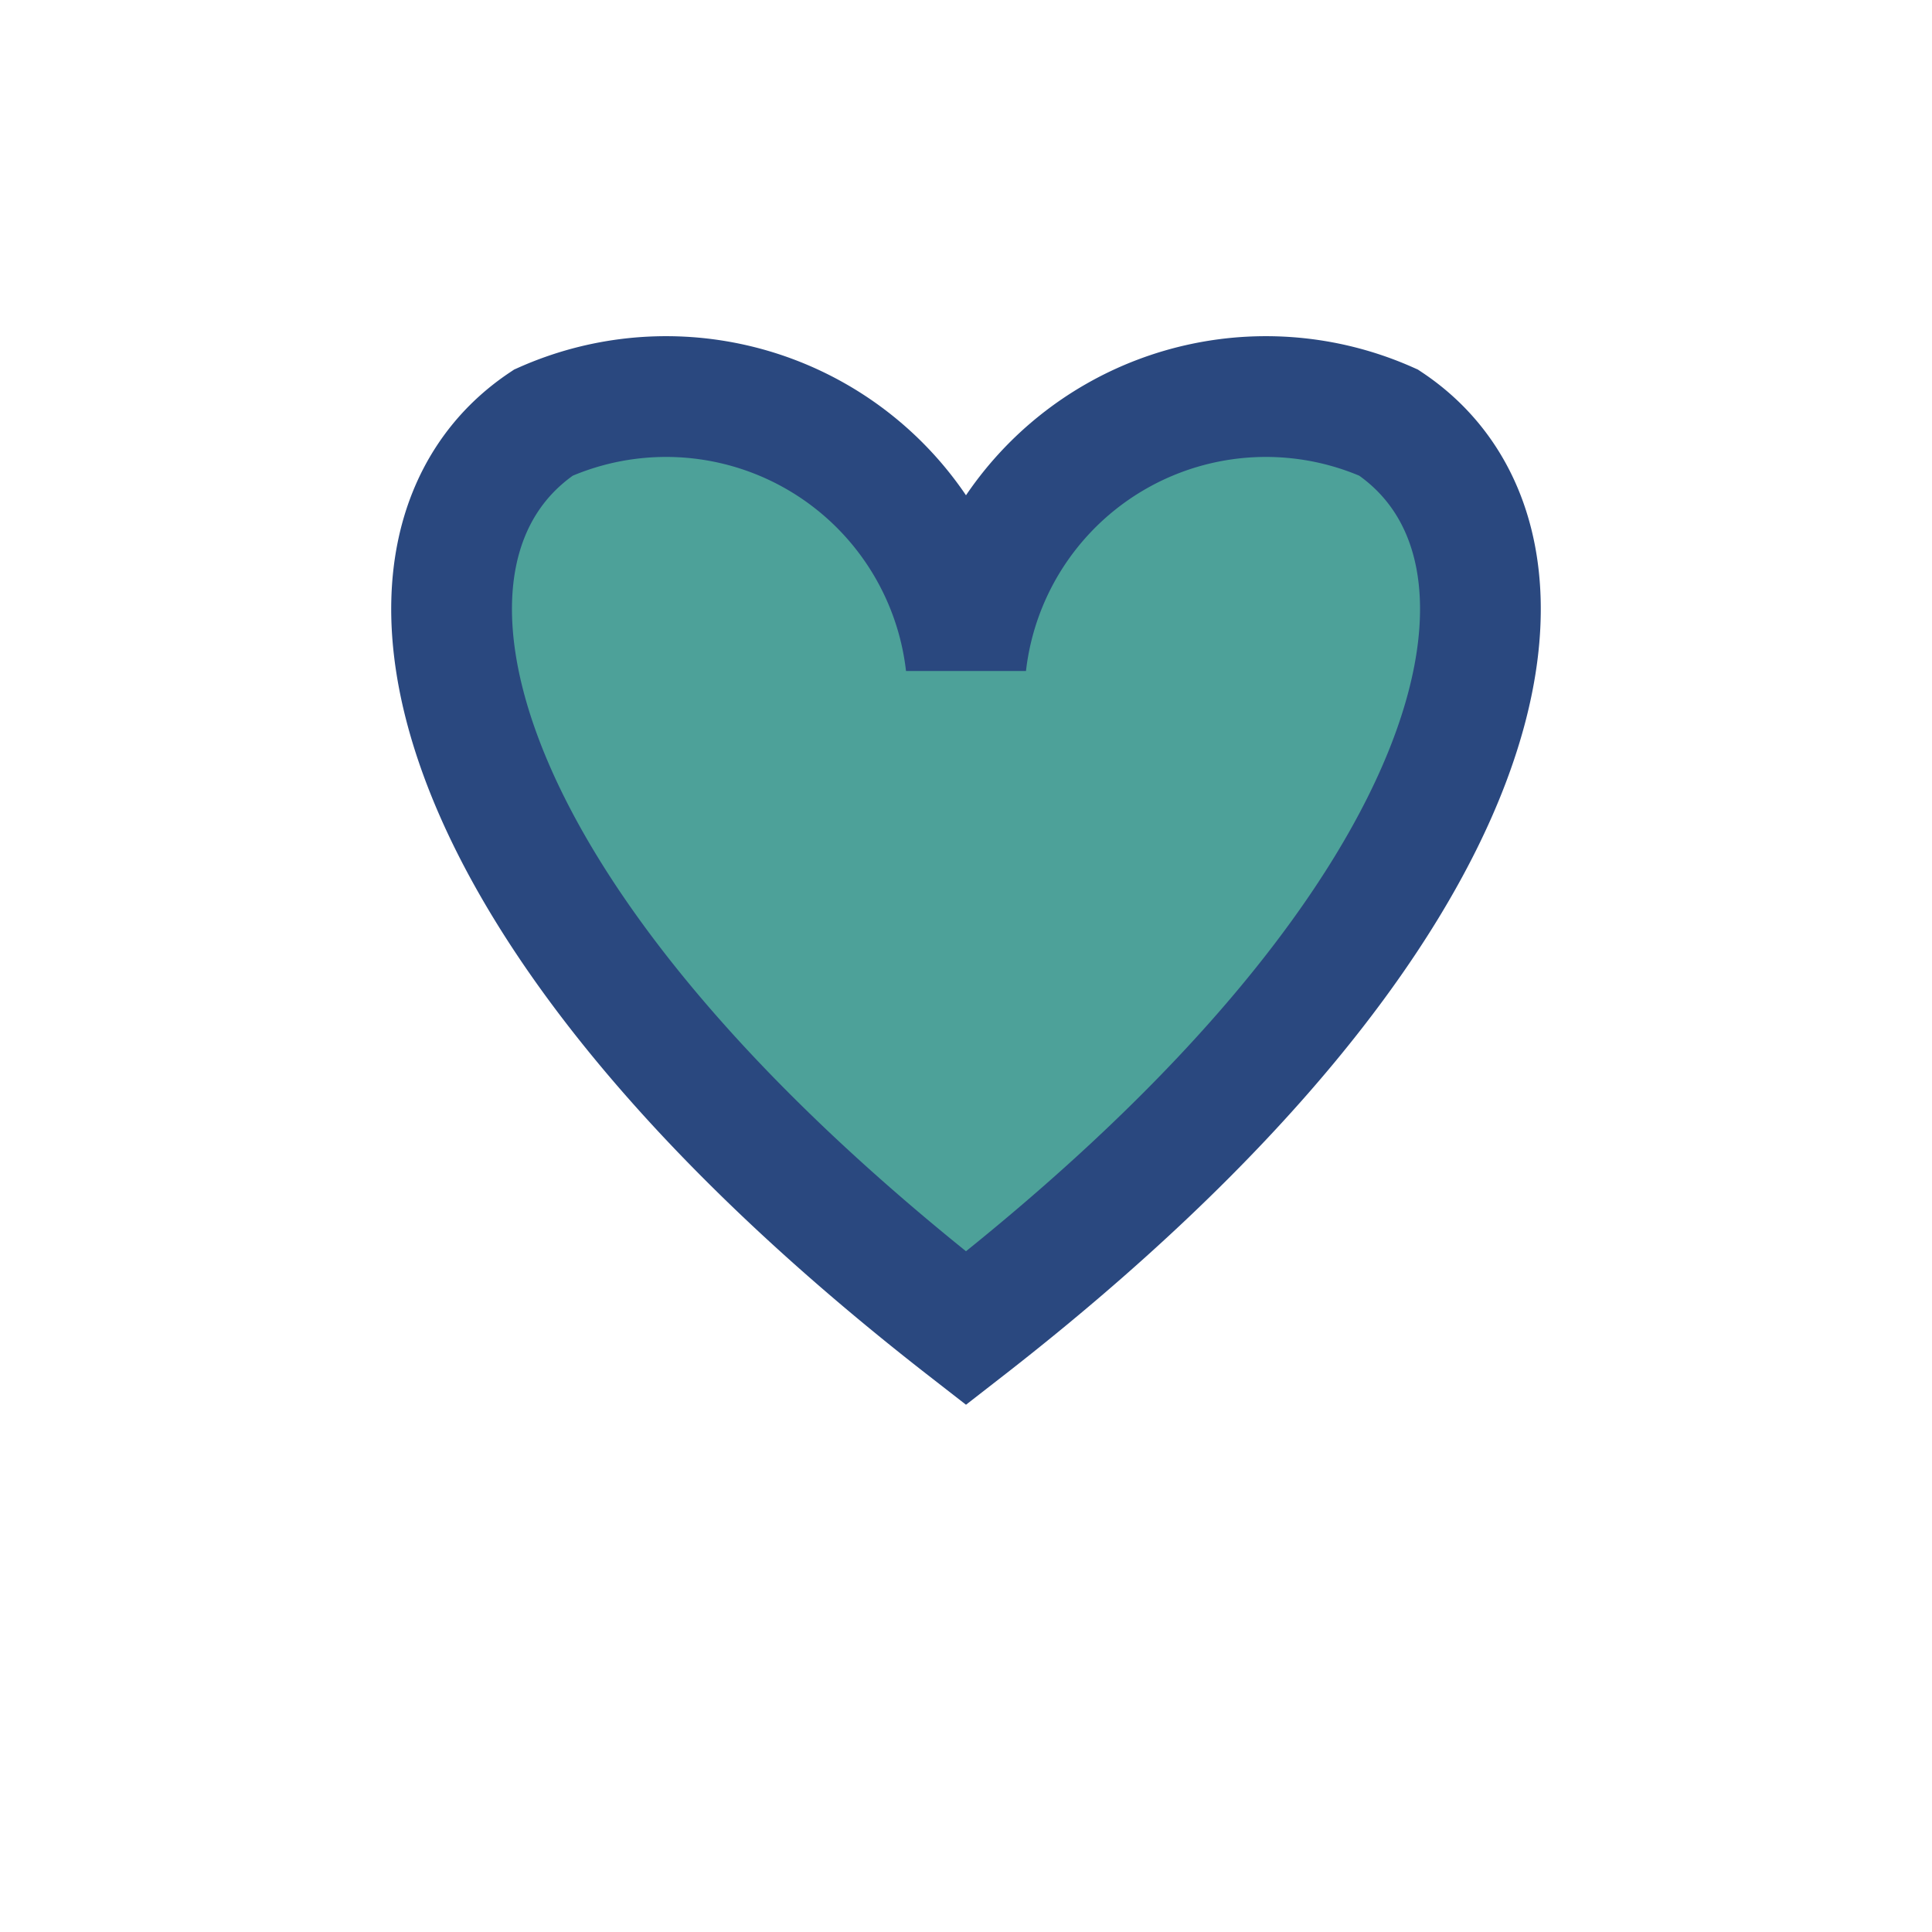 <?xml version="1.0" encoding="UTF-8"?>
<svg xmlns="http://www.w3.org/2000/svg" width="32" height="32" viewBox="0 0 32 32"><path d="M23 7a5 5 0 0 0-7 4 5 5 0 0 0-7-4c-3 2-2 8 7 15 9-7 10-13 7-15z" fill="#4DA199" stroke="#2A487F" stroke-width="2"/></svg>